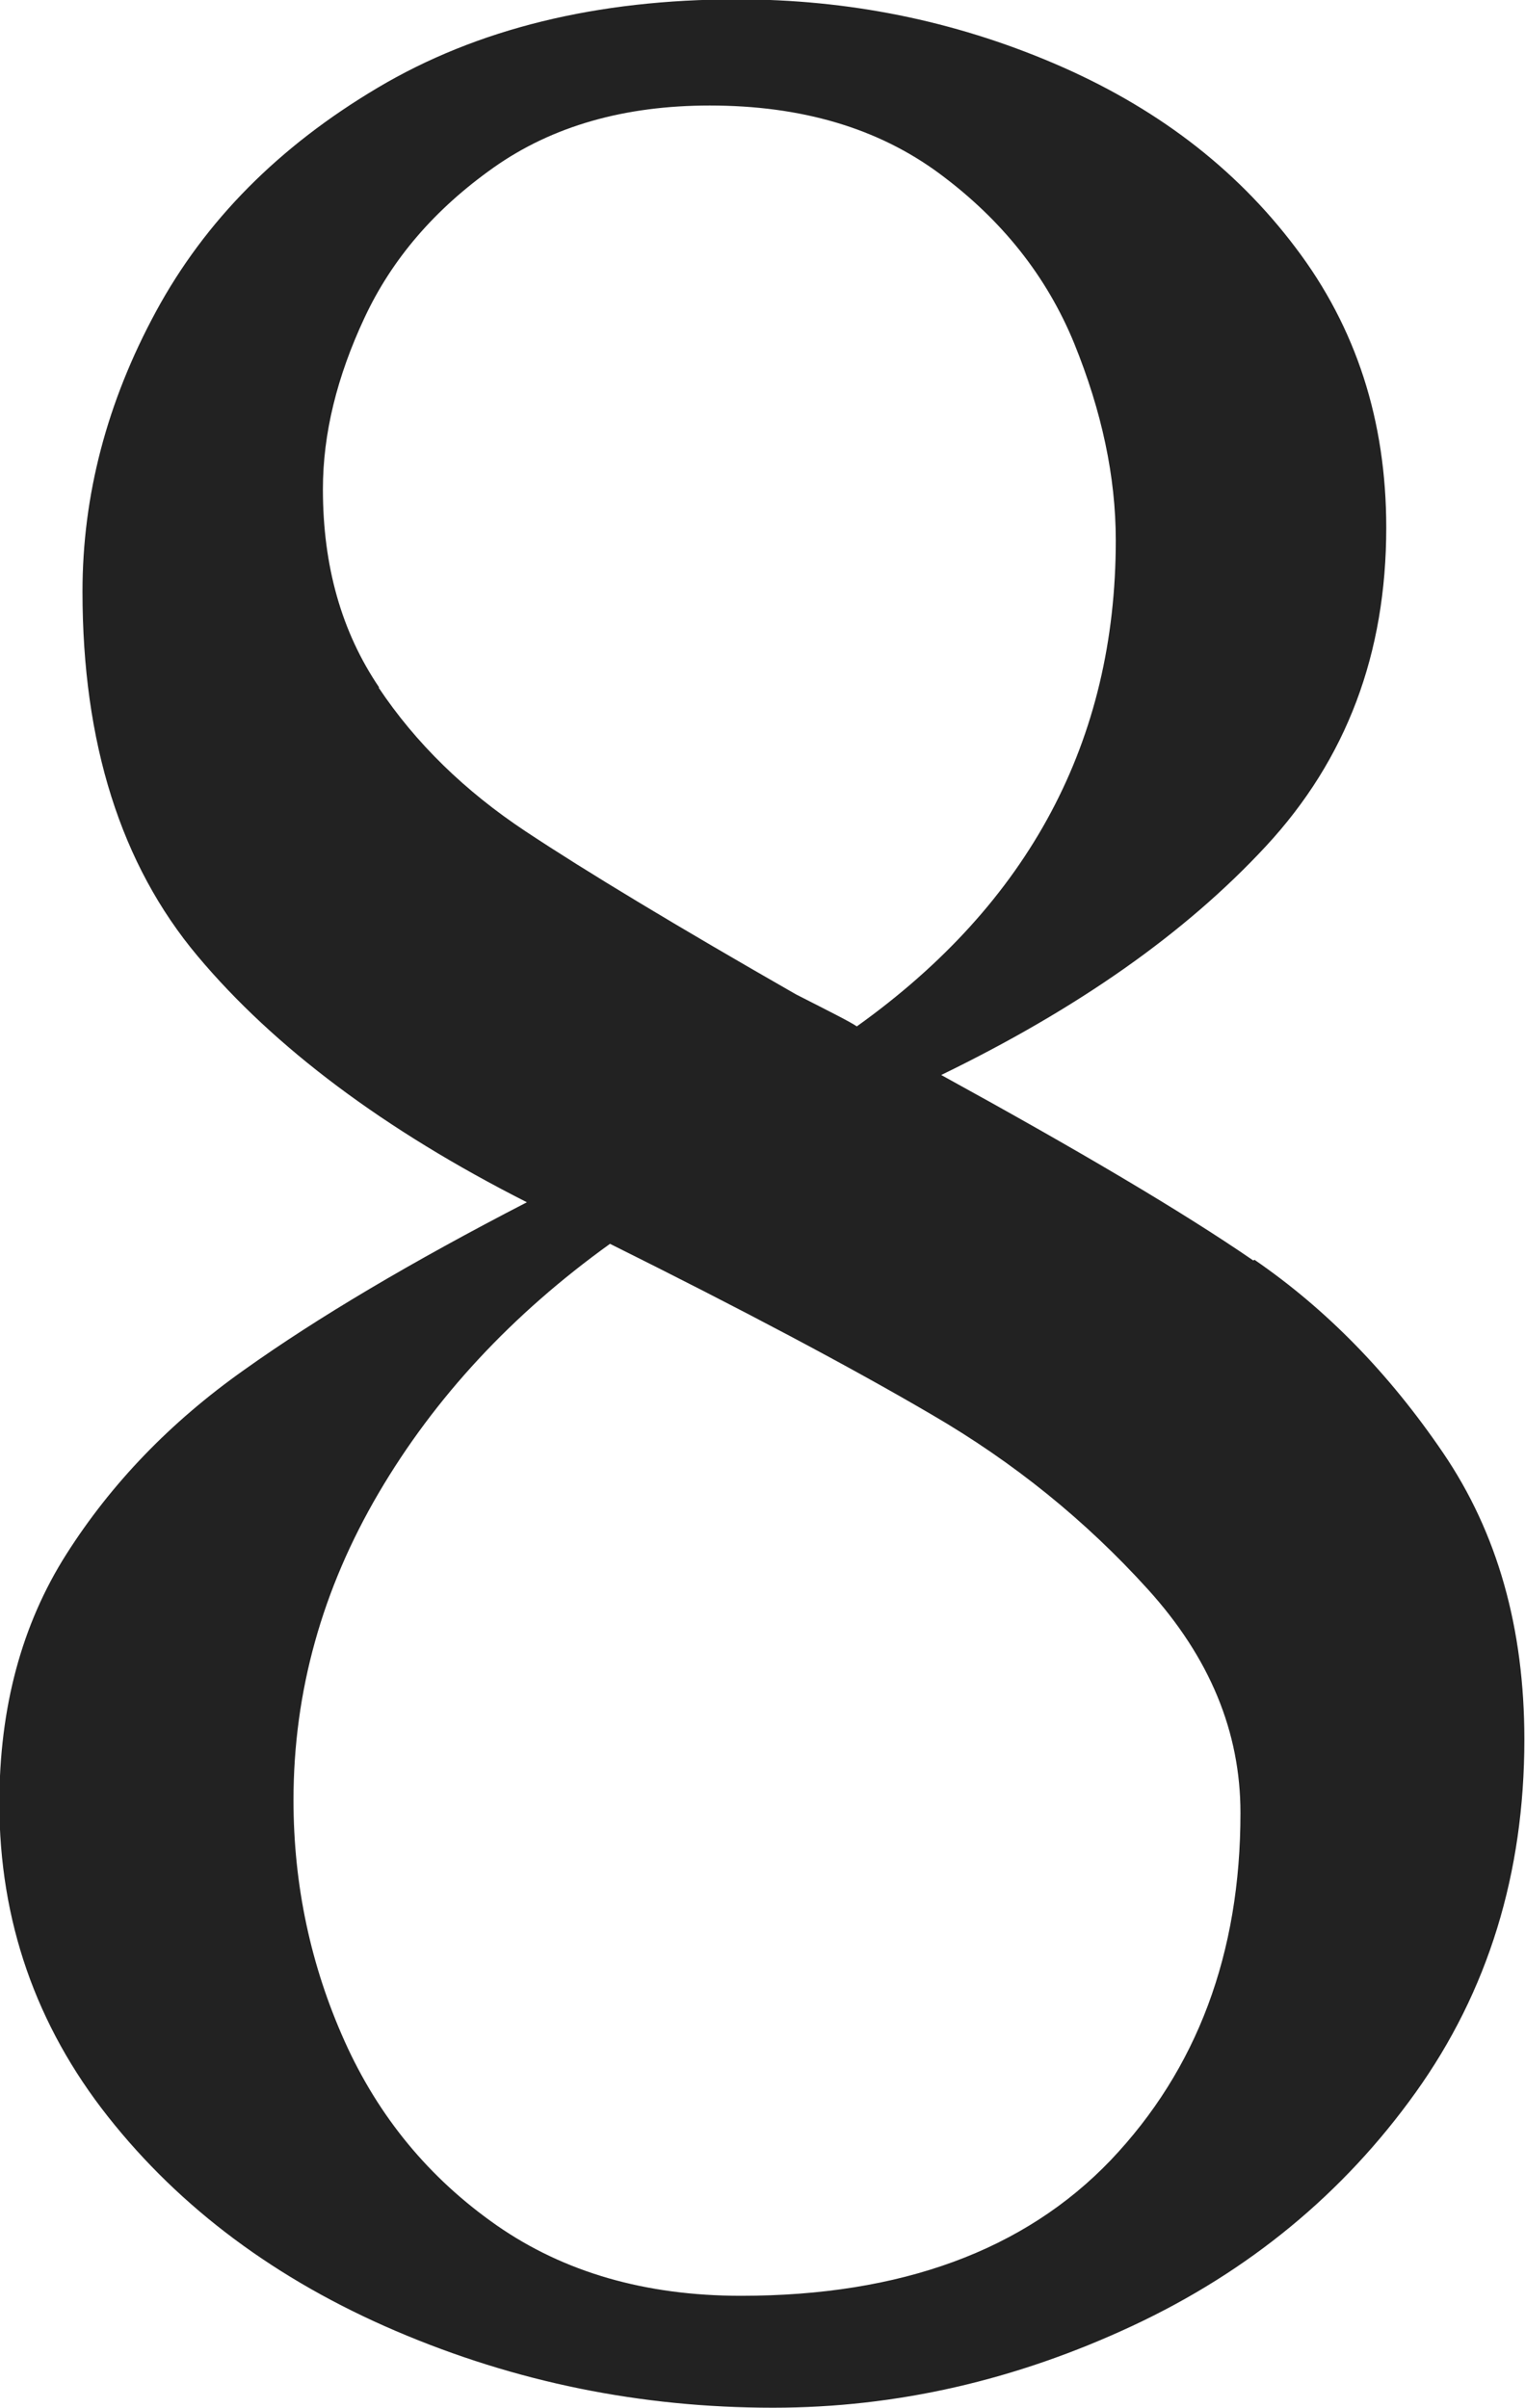 <?xml version="1.0" encoding="UTF-8"?><svg id="b" xmlns="http://www.w3.org/2000/svg" viewBox="0 0 23.85 37.65"><defs><style>.d{fill:#222;}</style></defs><g id="c"><path class="d" d="m19.62,19.7c1.12.77,2.1,1.77,2.95,3.02.85,1.25,1.27,2.74,1.27,4.48,0,2.1-.57,3.94-1.7,5.52-1.13,1.58-2.61,2.8-4.43,3.65-1.82.85-3.69,1.28-5.62,1.28-2.07,0-4.03-.4-5.9-1.2-1.87-.8-3.37-1.92-4.5-3.35-1.13-1.43-1.7-3.07-1.7-4.9,0-1.5.35-2.8,1.05-3.9s1.62-2.06,2.78-2.88c1.15-.82,2.62-1.69,4.42-2.62-2.23-1.13-3.95-2.42-5.15-3.85-1.2-1.43-1.8-3.33-1.8-5.7,0-1.5.38-2.96,1.15-4.38.77-1.42,1.92-2.58,3.47-3.5,1.55-.92,3.42-1.38,5.62-1.38,1.73,0,3.38.33,4.95,1,1.57.67,2.83,1.62,3.78,2.88.95,1.25,1.42,2.71,1.42,4.38,0,1.97-.62,3.62-1.88,4.98s-2.94,2.54-5.08,3.58c2.13,1.17,3.76,2.13,4.88,2.9Zm-2.25,14.08c1.35-1.42,2.03-3.23,2.03-5.43,0-1.27-.48-2.43-1.45-3.5-.97-1.07-2.09-1.98-3.38-2.73-1.28-.75-2.96-1.64-5.03-2.67-1.53,1.1-2.74,2.4-3.62,3.9-.88,1.5-1.33,3.1-1.33,4.8,0,1.33.27,2.59.8,3.77.53,1.18,1.32,2.14,2.38,2.88,1.05.73,2.32,1.1,3.82,1.1,2.5,0,4.43-.71,5.78-2.12ZM5.92,10.75c.58.87,1.35,1.62,2.3,2.25.95.63,2.36,1.48,4.23,2.55.53.27.85.43.95.5,2.7-1.93,4.05-4.47,4.05-7.6,0-1-.22-2.02-.65-3.08-.43-1.05-1.13-1.93-2.1-2.65-.97-.72-2.17-1.07-3.6-1.07-1.33,0-2.46.32-3.38.97-.92.65-1.59,1.43-2.02,2.35-.43.92-.65,1.81-.65,2.68,0,1.2.29,2.23.88,3.1Z"/></g></svg>